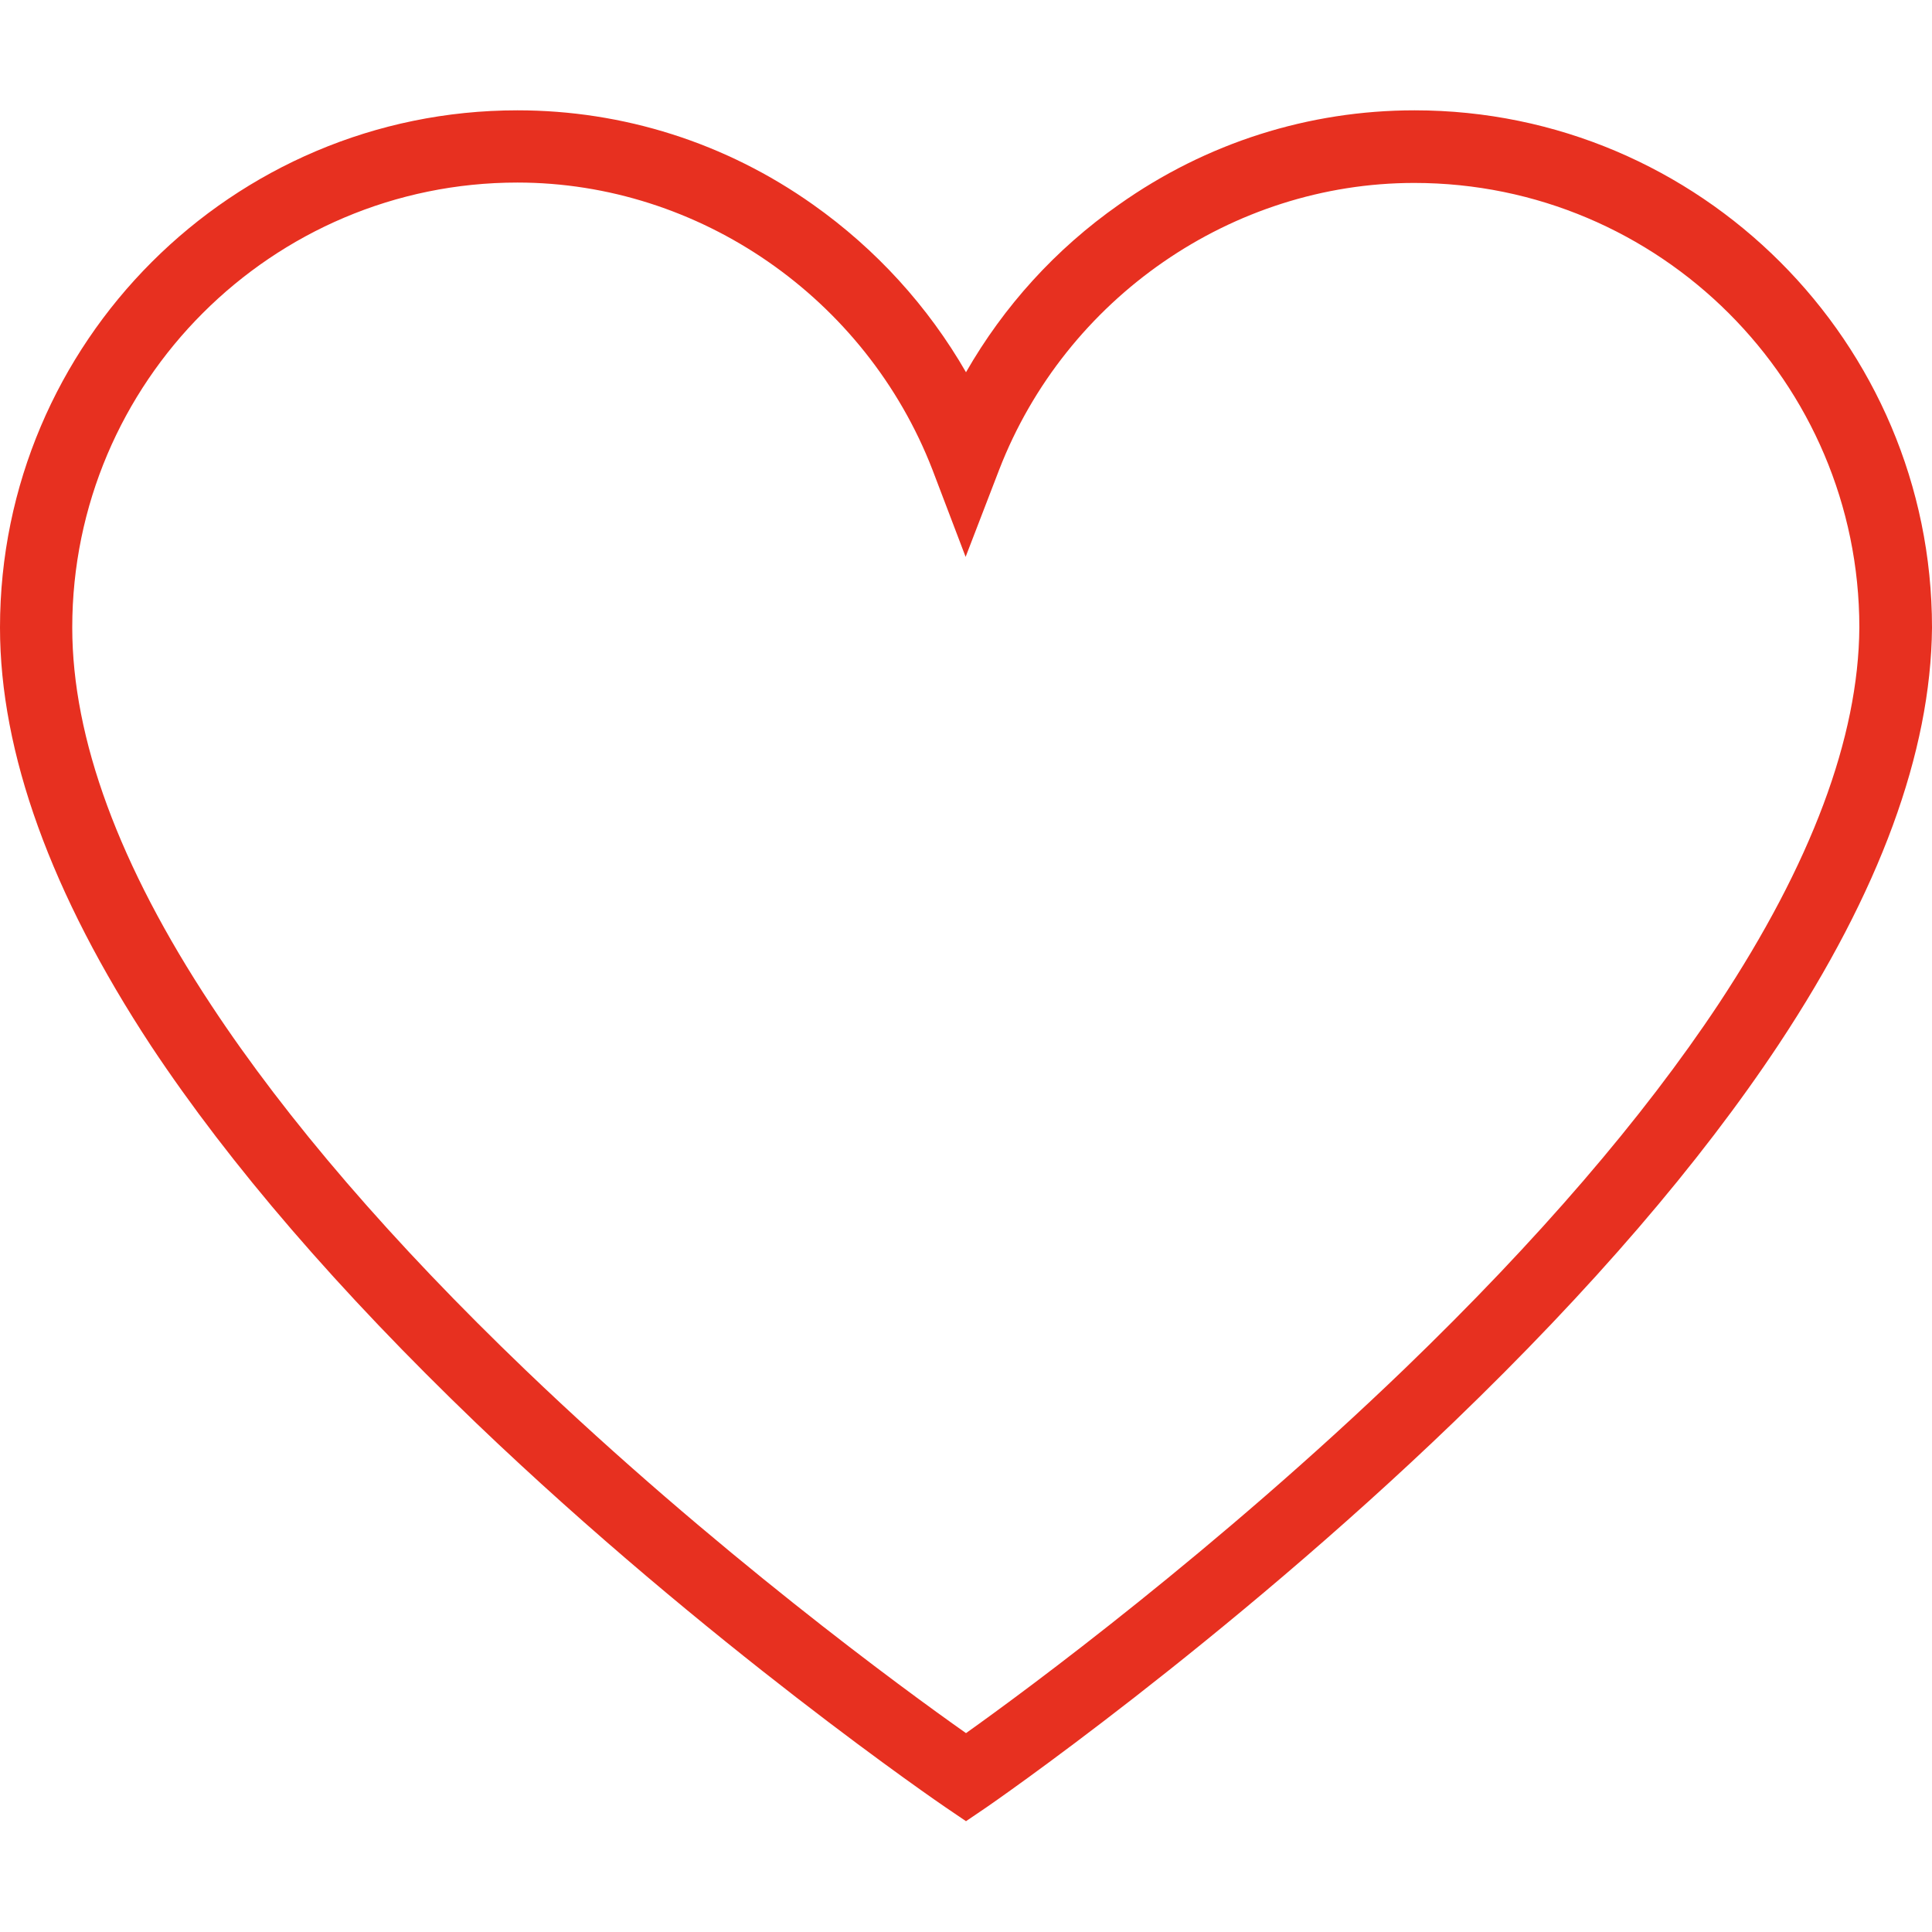 <?xml version="1.0" encoding="UTF-8"?> <svg xmlns="http://www.w3.org/2000/svg" xmlns:xlink="http://www.w3.org/1999/xlink" width="500" zoomAndPan="magnify" viewBox="0 0 375 375" height="500" preserveAspectRatio="xMidYMid meet"> <defs> <clipPath id="200b29a41d"> <path d="M 0 21.328 L 375 21.328 L 375 353.578 L 0 353.578 Z M 0 21.328 " clip-rule="nonzero"></path> </clipPath> </defs> <g clip-path="url(#200b29a41d)"> <path fill="#e73020" d="M 187.5 353.492 L 183.523 350.793 C 183.074 350.496 137.398 319.305 92.398 276.191 C 65.852 250.699 44.625 226.105 29.324 203.012 C 9.898 173.469 0 146.102 0 121.809 C 0 66.477 45.074 21.414 100.426 21.414 C 120.977 21.414 140.852 27.711 157.801 39.707 C 170.102 48.406 180.148 59.5 187.5 72.25 C 194.852 59.426 204.898 48.328 217.199 39.707 C 234.148 27.711 254.023 21.414 274.574 21.414 C 329.926 21.414 375 66.477 375 121.809 L 375 121.883 C 374.773 146.027 364.801 173.168 345.301 202.637 C 330 225.73 308.852 250.324 282.301 275.891 C 237.375 319.152 191.926 350.496 191.477 350.793 Z M 100.426 35.434 C 52.801 35.434 14.023 74.199 14.023 121.809 C 14.023 143.328 23.102 167.996 41.023 195.137 C 55.648 217.332 76.199 241.176 102 265.918 C 138.523 300.934 175.574 328 187.5 336.398 C 199.426 327.926 236.25 300.707 272.699 265.617 C 298.426 240.801 318.898 217.031 333.602 194.84 C 351.523 167.695 360.75 143.18 360.898 121.809 C 360.898 74.199 322.125 35.508 274.5 35.508 C 239.176 35.508 206.852 57.852 193.949 91.145 L 187.426 108.09 L 180.977 91.145 C 168.074 57.852 135.75 35.434 100.426 35.434 Z M 100.426 35.434 " fill-opacity="1" fill-rule="nonzero"></path> </g> </svg> 
